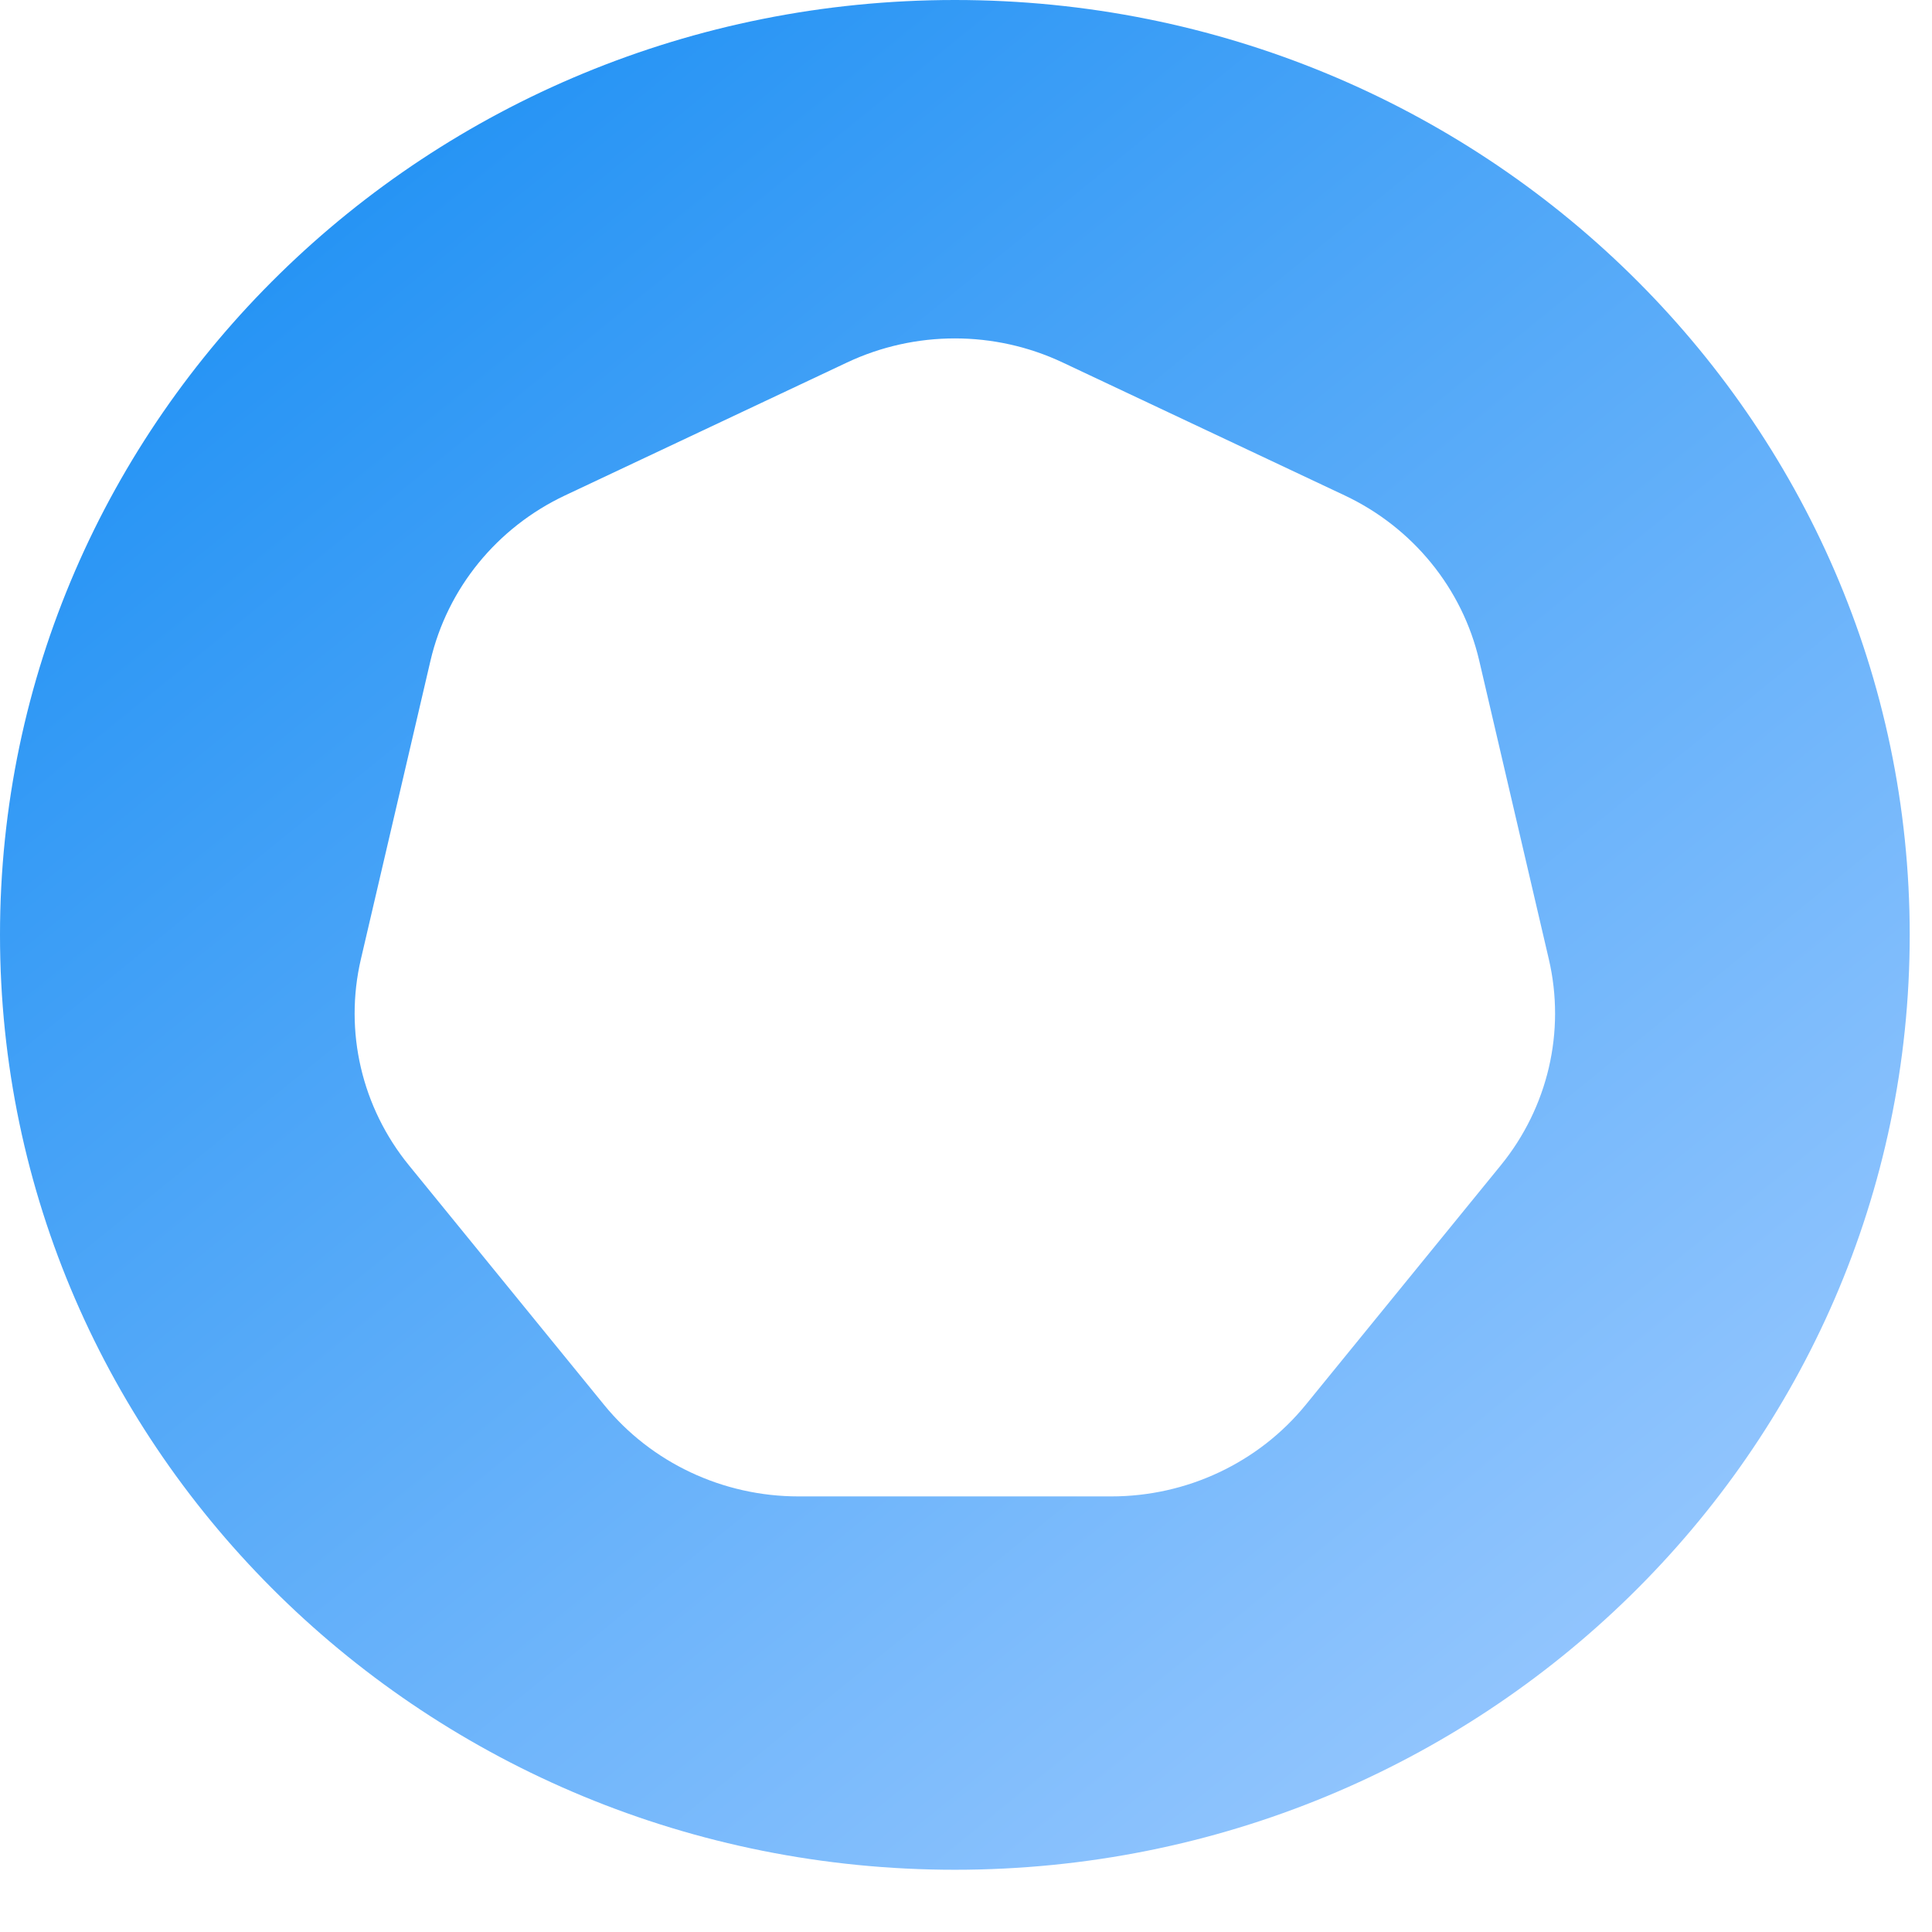 <svg width="28" height="28" viewBox="0 0 28 28" fill="none" xmlns="http://www.w3.org/2000/svg">
<path fill-rule="evenodd" clip-rule="evenodd" d="M13.839 27.098C21.482 27.098 27.677 21.032 27.677 13.549C27.677 6.066 21.482 0 13.839 0C6.196 0 0 6.066 0 13.549C0 21.032 6.196 27.098 13.839 27.098ZM19.488 7.18L15.402 5.254C14.414 4.788 13.263 4.788 12.275 5.254L8.189 7.18C7.201 7.646 6.484 8.527 6.239 9.574L5.23 13.902C4.986 14.949 5.242 16.048 5.926 16.888L8.754 20.359C9.437 21.198 10.475 21.687 11.571 21.687H16.106C17.203 21.687 18.24 21.198 18.924 20.359L21.751 16.888C22.435 16.048 22.691 14.949 22.447 13.902L21.438 9.574C21.194 8.527 20.476 7.646 19.488 7.18Z" fill="url(#paint0_linear_584_4)"/>
<defs>
<linearGradient id="paint0_linear_584_4" x1="2.514" y1="-6.77997e-07" x2="24.902" y2="27.564" gradientUnits="userSpaceOnUse">
<stop stop-color="#178DF3"/>
<stop offset="1" stop-color="#A1CCFF"/>
</linearGradient>
</defs>
</svg>
